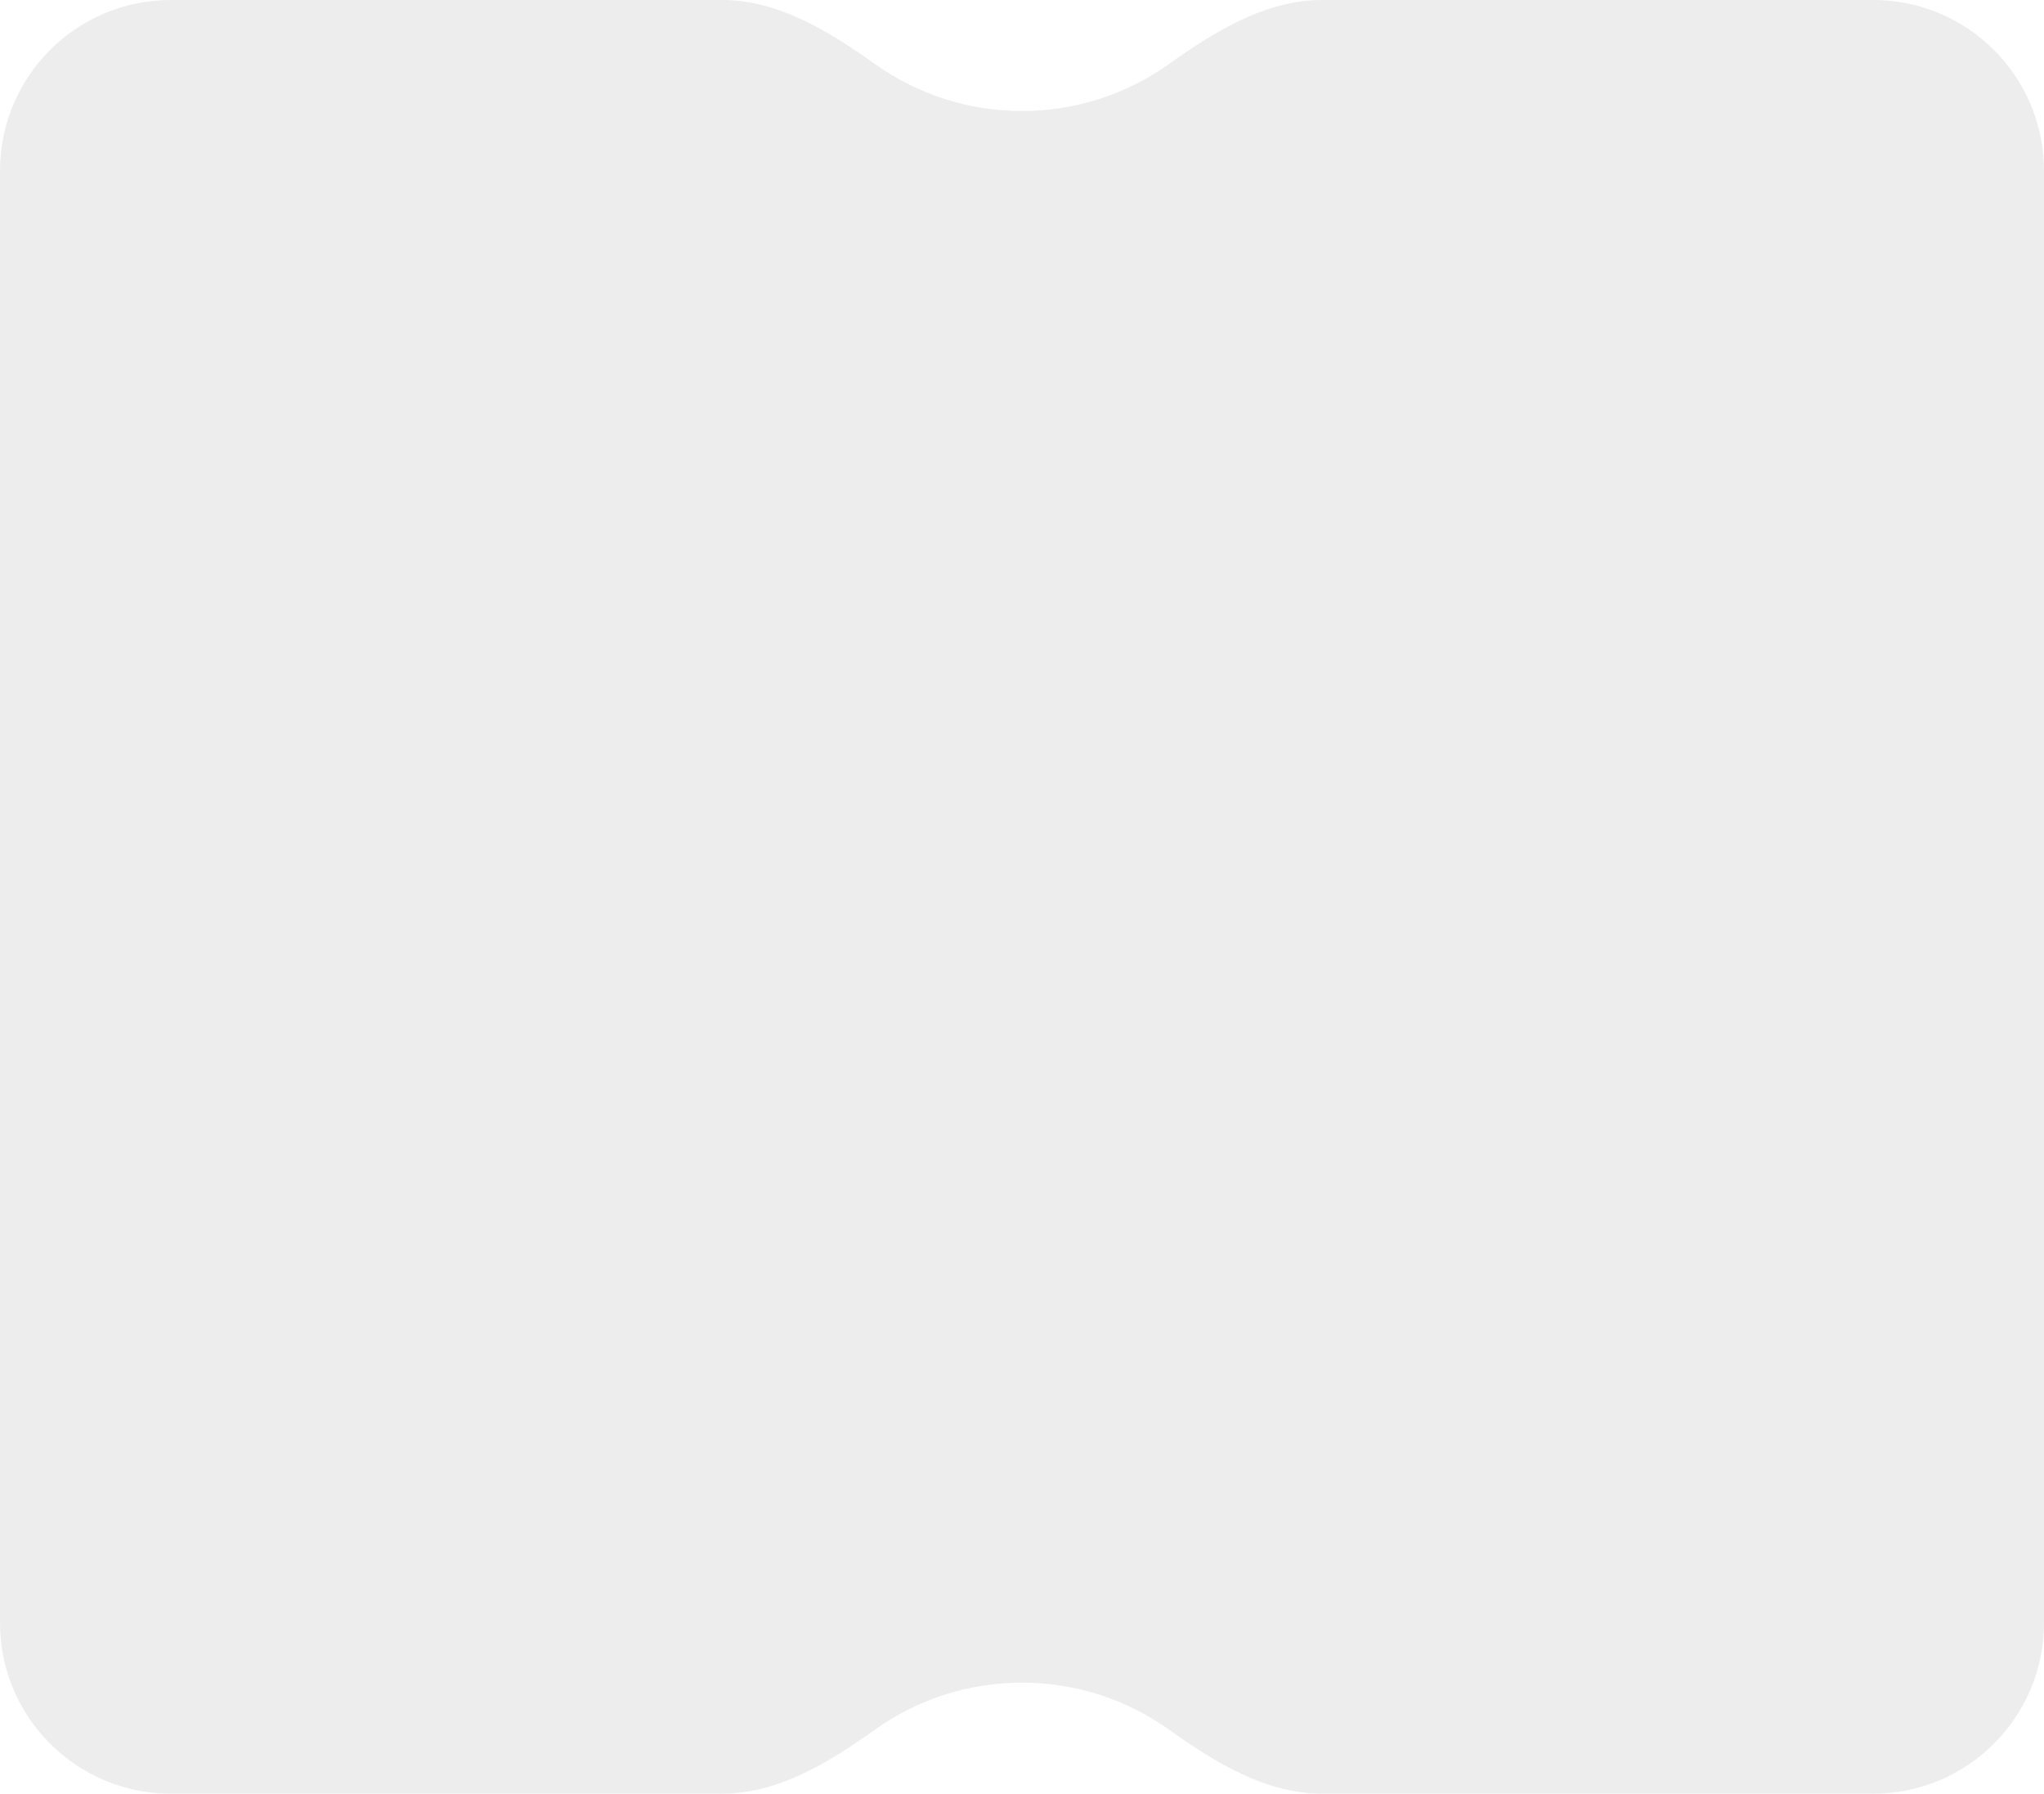 <svg xmlns="http://www.w3.org/2000/svg" width="359" height="315" viewBox="0 0 359 315" fill="none"><path fill-rule="evenodd" clip-rule="evenodd" d="M30 0H126.812C136.742 0 145.642 5.524 153.733 11.28C161.004 16.453 169.897 19.495 179.5 19.495C189.103 19.495 197.996 16.453 205.267 11.28C213.358 5.524 222.258 0 232.188 0H329C345.569 0 359 13.431 359 30V285C359 301.569 345.569 315 329 315H232.188C222.258 315 213.358 309.476 205.267 303.72C197.996 298.547 189.103 295.505 179.5 295.505C169.897 295.505 161.004 298.547 153.733 303.72C145.642 309.476 136.742 315 126.812 315H30C13.431 315 0 301.569 0 285V30C0 13.431 13.431 0 30 0Z" fill="#C3C3C3" fill-opacity="0.3"></path></svg>